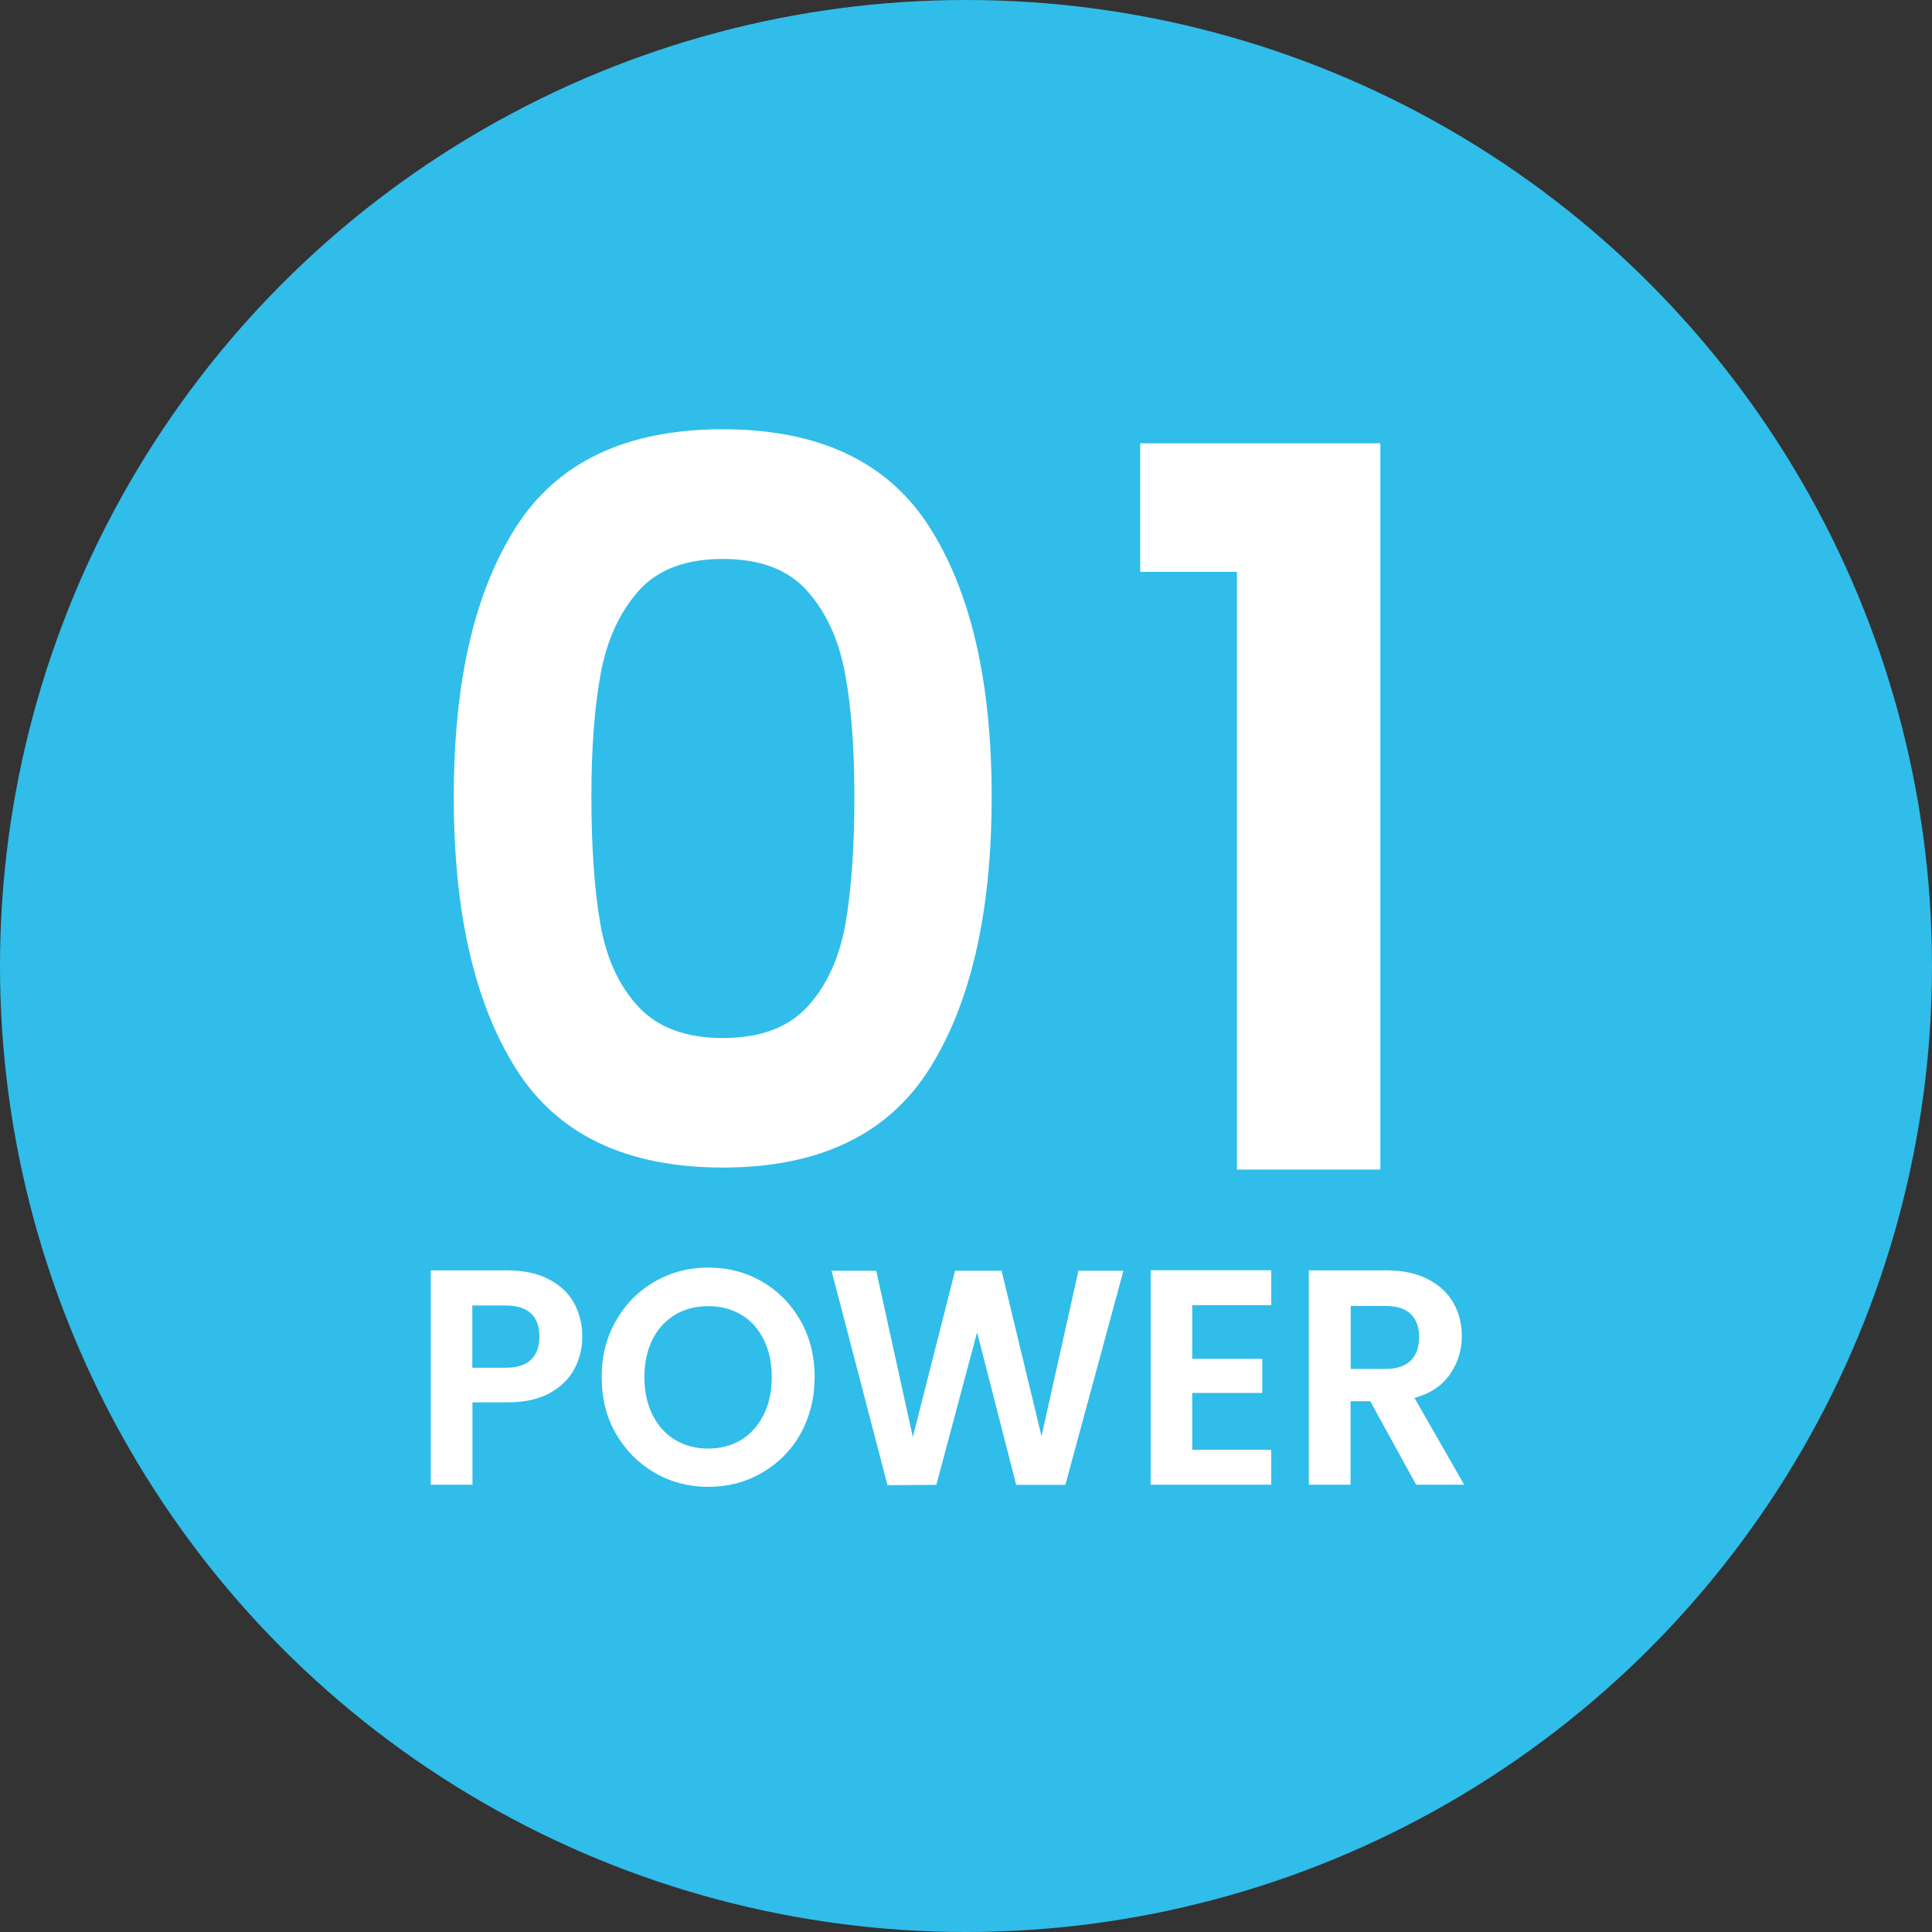 <?xml version="1.0" encoding="UTF-8"?>
<svg id="_レイヤー_1" data-name="レイヤー 1" xmlns="http://www.w3.org/2000/svg" viewBox="0 0 116.66 116.66"><rect x="0" y="0" width="116.66" height="116.66" fill="#333333" stroke="none"/>
  <defs>
    <style>
      .cls-1 {
        isolation: isolate;
      }

      .cls-2 {
        fill: #30bdea;
      }

      .cls-2, .cls-3 {
        stroke-width: 0px;
      }

      .cls-3 {
        fill: #fff;
      }
    </style>
  </defs>
  <circle id="_楕円形_71-5" data-name="楕円形 71-5" class="cls-2" cx="58.33" cy="58.33" r="58.33"/>
  <g class="cls-1">
    <path class="cls-3" d="M31.16,31.82c2.51-3.93,6.67-5.9,12.48-5.9s9.98,1.97,12.48,5.9c2.51,3.93,3.76,9.36,3.76,16.3s-1.25,12.45-3.76,16.42c-2.51,3.97-6.67,5.96-12.48,5.96s-9.98-1.99-12.48-5.96c-2.51-3.97-3.76-9.44-3.76-16.42s1.25-12.37,3.76-16.3ZM51.02,40.63c-.38-2.02-1.14-3.68-2.29-4.96-1.14-1.28-2.84-1.92-5.08-1.92s-3.94.64-5.08,1.92c-1.14,1.28-1.91,2.94-2.29,4.96-.38,2.03-.57,4.52-.57,7.49s.18,5.6.54,7.67c.36,2.07,1.12,3.73,2.29,4.99,1.16,1.26,2.87,1.9,5.11,1.9s3.95-.63,5.11-1.9c1.16-1.26,1.92-2.93,2.29-4.99.36-2.07.54-4.62.54-7.67s-.19-5.46-.57-7.49Z"/>
    <path class="cls-3" d="M68.85,34.53v-7.76h14.5v43.85h-8.66v-36.09h-5.83Z"/>
  </g>
  <g class="cls-1">
    <path class="cls-3" d="M34.68,82.66c-.32.61-.82,1.09-1.49,1.46s-1.53.56-2.56.56h-2.1v4.97h-2.52v-12.94h4.62c.97,0,1.8.17,2.48.52.68.35,1.2.82,1.54,1.43.34.61.51,1.29.51,2.06,0,.69-.16,1.34-.48,1.95ZM32.07,82.1c.34-.33.5-.79.5-1.38,0-1.26-.68-1.89-2.05-1.89h-2v3.76h2c.69,0,1.21-.16,1.55-.49Z"/>
    <path class="cls-3" d="M39.53,88.93c-.98-.57-1.76-1.36-2.34-2.36s-.86-2.15-.86-3.42.29-2.39.86-3.4c.58-1.01,1.35-1.79,2.34-2.36.98-.57,2.06-.85,3.24-.85s2.27.28,3.25.85c.98.57,1.75,1.36,2.32,2.36.57,1.01.85,2.14.85,3.4s-.29,2.41-.85,3.42-1.35,1.79-2.33,2.36c-.98.57-2.06.85-3.24.85s-2.25-.28-3.24-.85ZM44.76,86.94c.58-.35,1.02-.86,1.35-1.51s.49-1.41.49-2.28-.16-1.62-.49-2.27c-.32-.65-.77-1.15-1.35-1.49-.58-.35-1.24-.52-2-.52s-1.42.17-2,.52c-.58.35-1.03.84-1.36,1.49-.32.65-.49,1.41-.49,2.27s.16,1.62.49,2.28.78,1.16,1.36,1.51c.58.35,1.25.53,2,.53s1.42-.18,2-.53Z"/>
    <path class="cls-3" d="M67.84,76.72l-3.51,12.94h-2.97l-2.36-9.21-2.46,9.21-2.95.02-3.38-12.95h2.7l2.21,10.04,2.55-10.04h2.81l2.41,9.99,2.23-9.99h2.72Z"/>
    <path class="cls-3" d="M71.99,78.81v3.24h4.23v2.06h-4.23v3.43h4.77v2.11h-7.28v-12.95h7.28v2.11h-4.77Z"/>
    <path class="cls-3" d="M85.51,89.65l-2.77-5.04h-1.19v5.04h-2.52v-12.94h4.71c.97,0,1.8.18,2.48.53.68.35,1.2.83,1.54,1.43.34.6.51,1.27.51,2.01,0,.85-.24,1.62-.72,2.31s-1.19,1.16-2.14,1.42l3,5.24h-2.91ZM81.56,82.66h2.1c.68,0,1.19-.17,1.53-.51s.5-.81.5-1.42-.17-1.05-.5-1.38c-.34-.33-.85-.49-1.53-.49h-2.1v3.8Z"/>
  </g>
</svg>